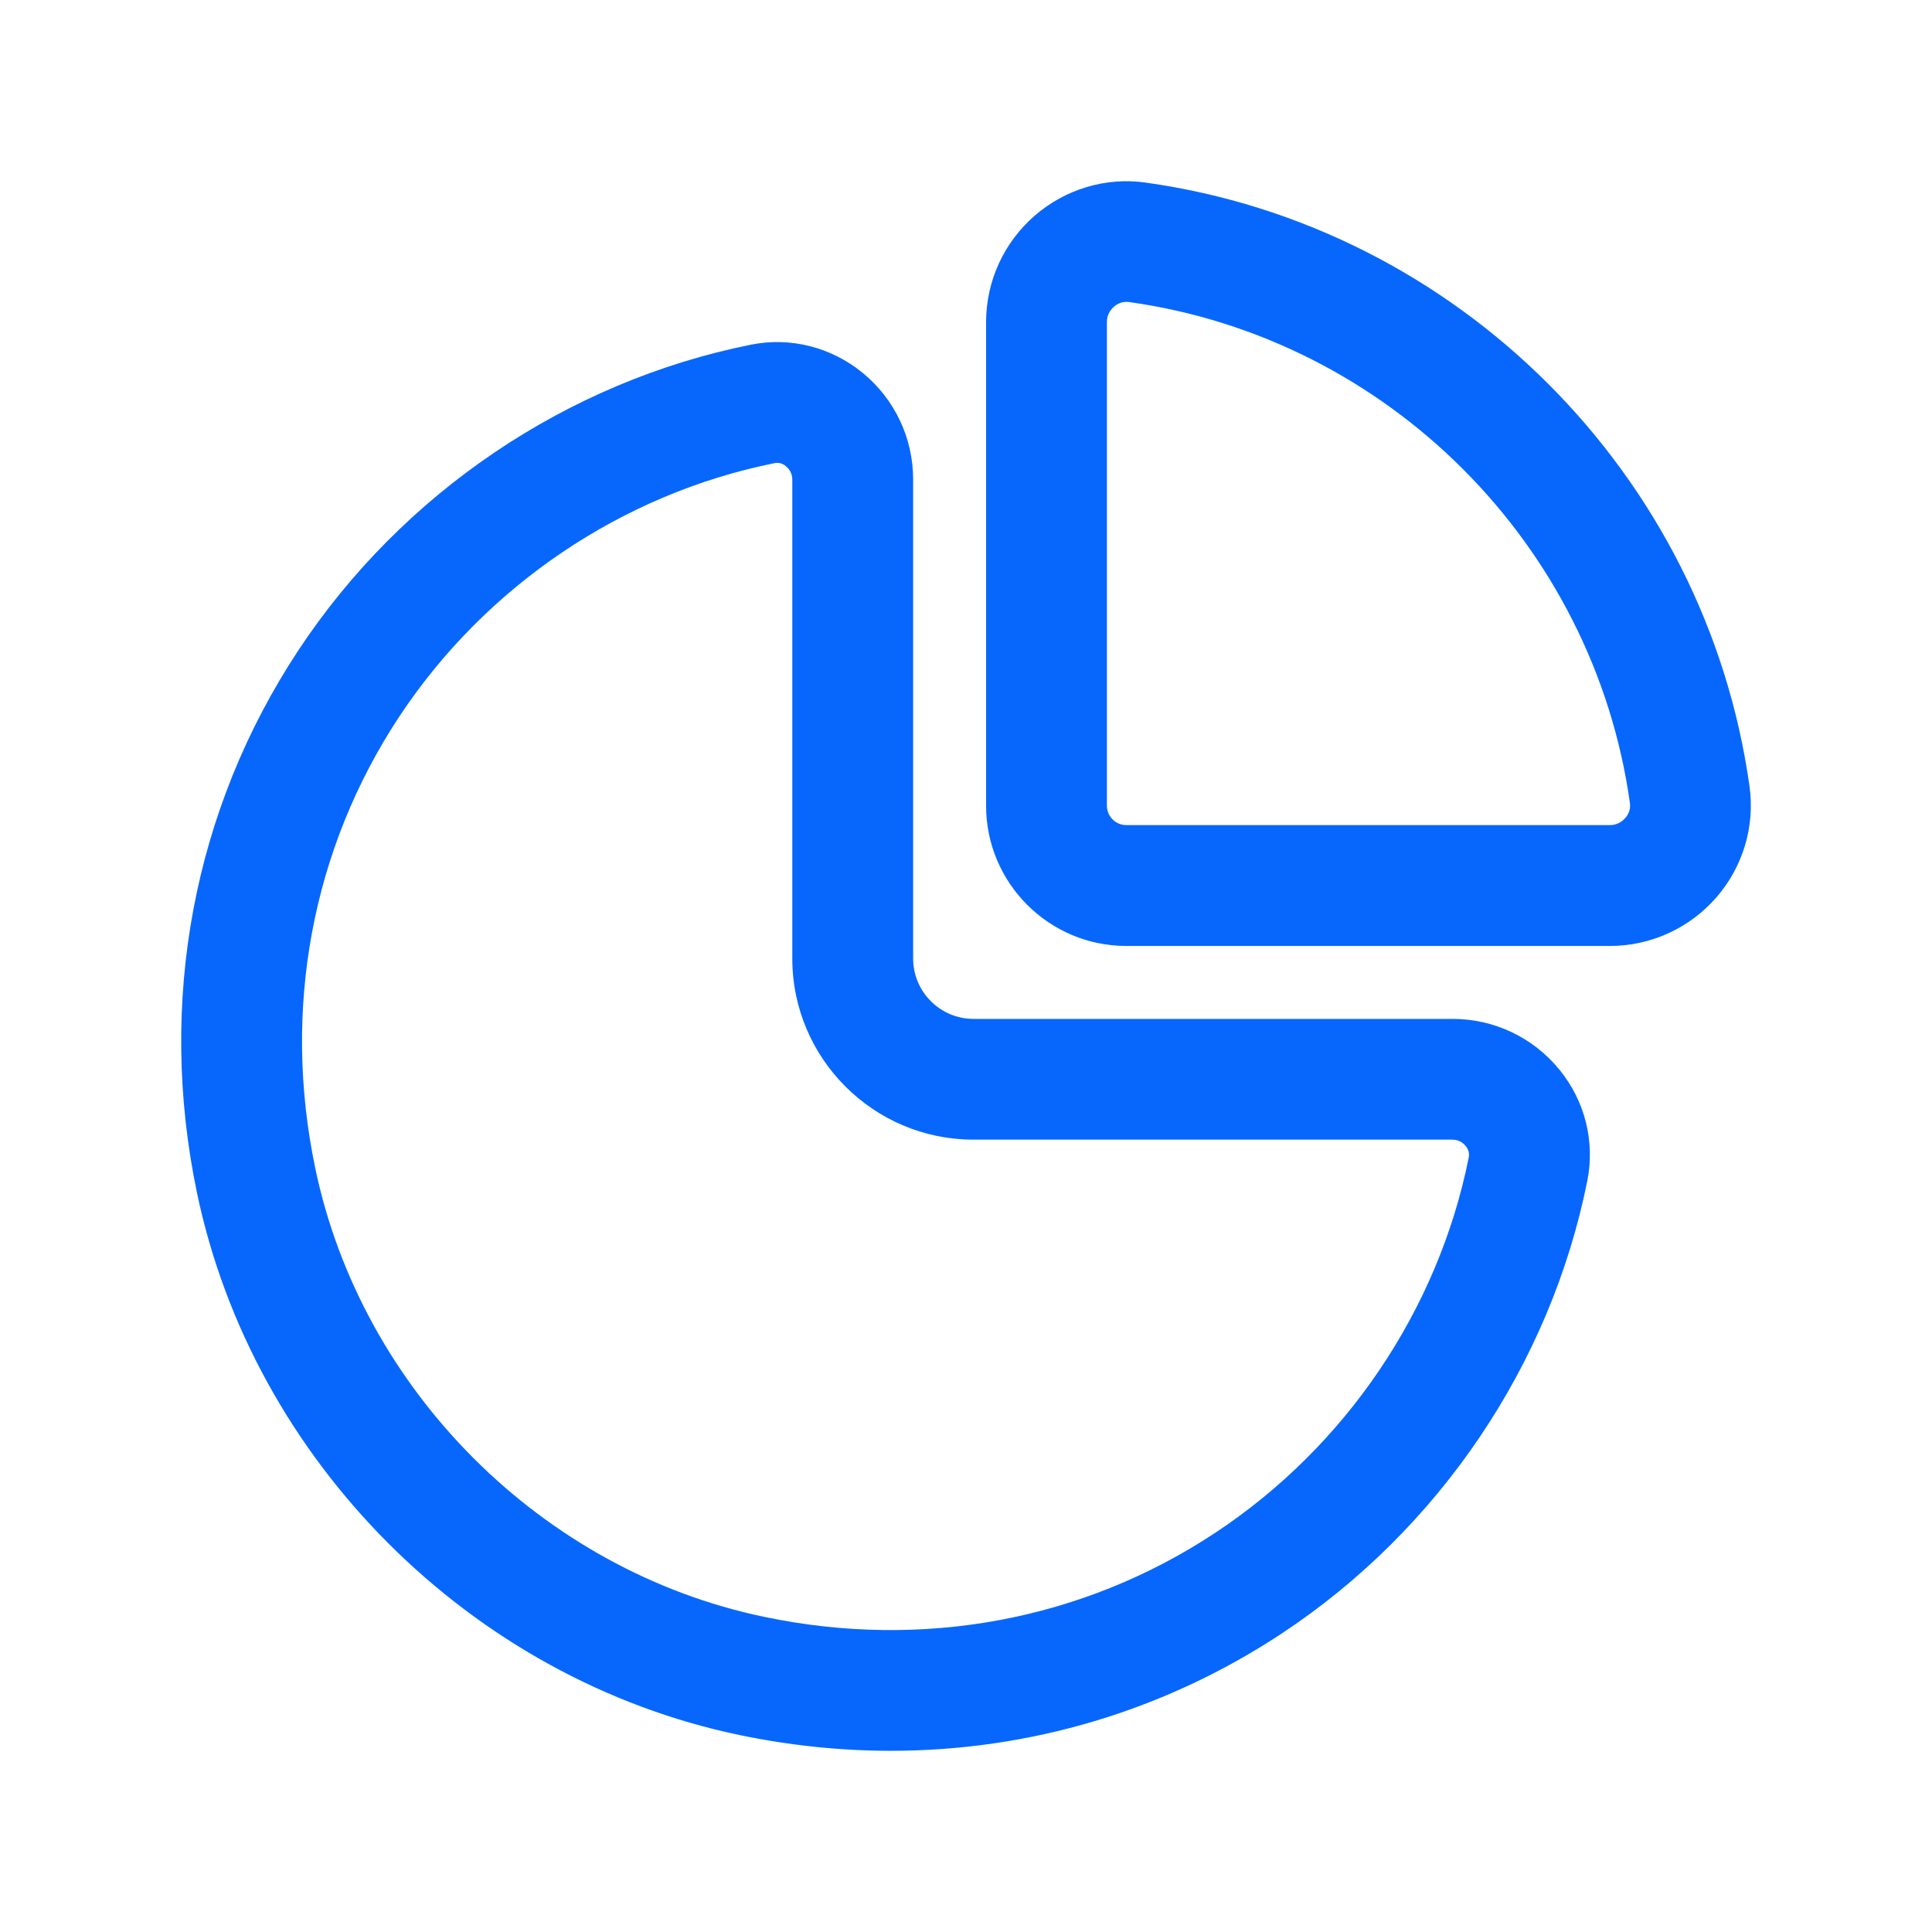 <svg width="56" height="56" viewBox="0 0 56 56" fill="none" xmlns="http://www.w3.org/2000/svg">
<g id="chart-pie">
<path id="chart-pie_2" d="M50.711 22.794C49.446 13.752 42.248 6.554 33.206 5.292C32.054 5.128 30.88 5.481 29.991 6.251C29.095 7.03 28.582 8.152 28.582 9.335V23.354C28.582 25.594 30.404 27.419 32.646 27.419H46.667C47.848 27.419 48.973 26.905 49.75 26.012C50.522 25.123 50.872 23.951 50.711 22.794ZM47.108 23.711C47.043 23.788 46.896 23.916 46.667 23.916H32.649C32.336 23.916 32.084 23.665 32.084 23.352V9.333C32.084 9.102 32.212 8.955 32.289 8.89C32.352 8.834 32.476 8.75 32.649 8.75C32.672 8.75 32.698 8.752 32.721 8.754C32.723 8.754 32.723 8.754 32.723 8.754C40.223 9.802 46.194 15.775 47.244 23.277C47.274 23.487 47.174 23.639 47.108 23.711ZM42.103 29.533H28.218C27.254 29.533 26.468 28.749 26.468 27.783V13.897C26.468 12.696 25.933 11.568 25.002 10.805C24.09 10.061 22.912 9.76 21.764 9.991C16.439 11.06 11.658 14.291 8.646 18.853C5.601 23.466 4.558 29.047 5.708 34.566C7.33 42.347 13.648 48.666 21.432 50.29C22.898 50.596 24.368 50.748 25.821 50.748C29.846 50.748 33.755 49.59 37.145 47.352C41.707 44.34 44.938 39.561 46.007 34.237C46.238 33.093 45.944 31.91 45.195 30.998C44.432 30.067 43.305 29.533 42.103 29.533ZM35.218 44.433C31.389 46.963 26.743 47.828 22.149 46.865C15.706 45.521 10.477 40.292 9.136 33.852C8.177 29.253 9.04 24.612 11.567 20.78C14.068 16.991 18.035 14.31 22.452 13.424C22.48 13.419 22.503 13.416 22.527 13.416C22.639 13.416 22.725 13.465 22.781 13.514C22.837 13.559 22.965 13.687 22.965 13.897V27.783C22.965 30.678 25.322 33.033 28.215 33.033H42.101C42.311 33.033 42.439 33.161 42.484 33.217C42.54 33.287 42.603 33.401 42.572 33.551C41.688 37.965 39.007 41.932 35.218 44.433Z" fill="#0767FD"/>
</g>
</svg>
